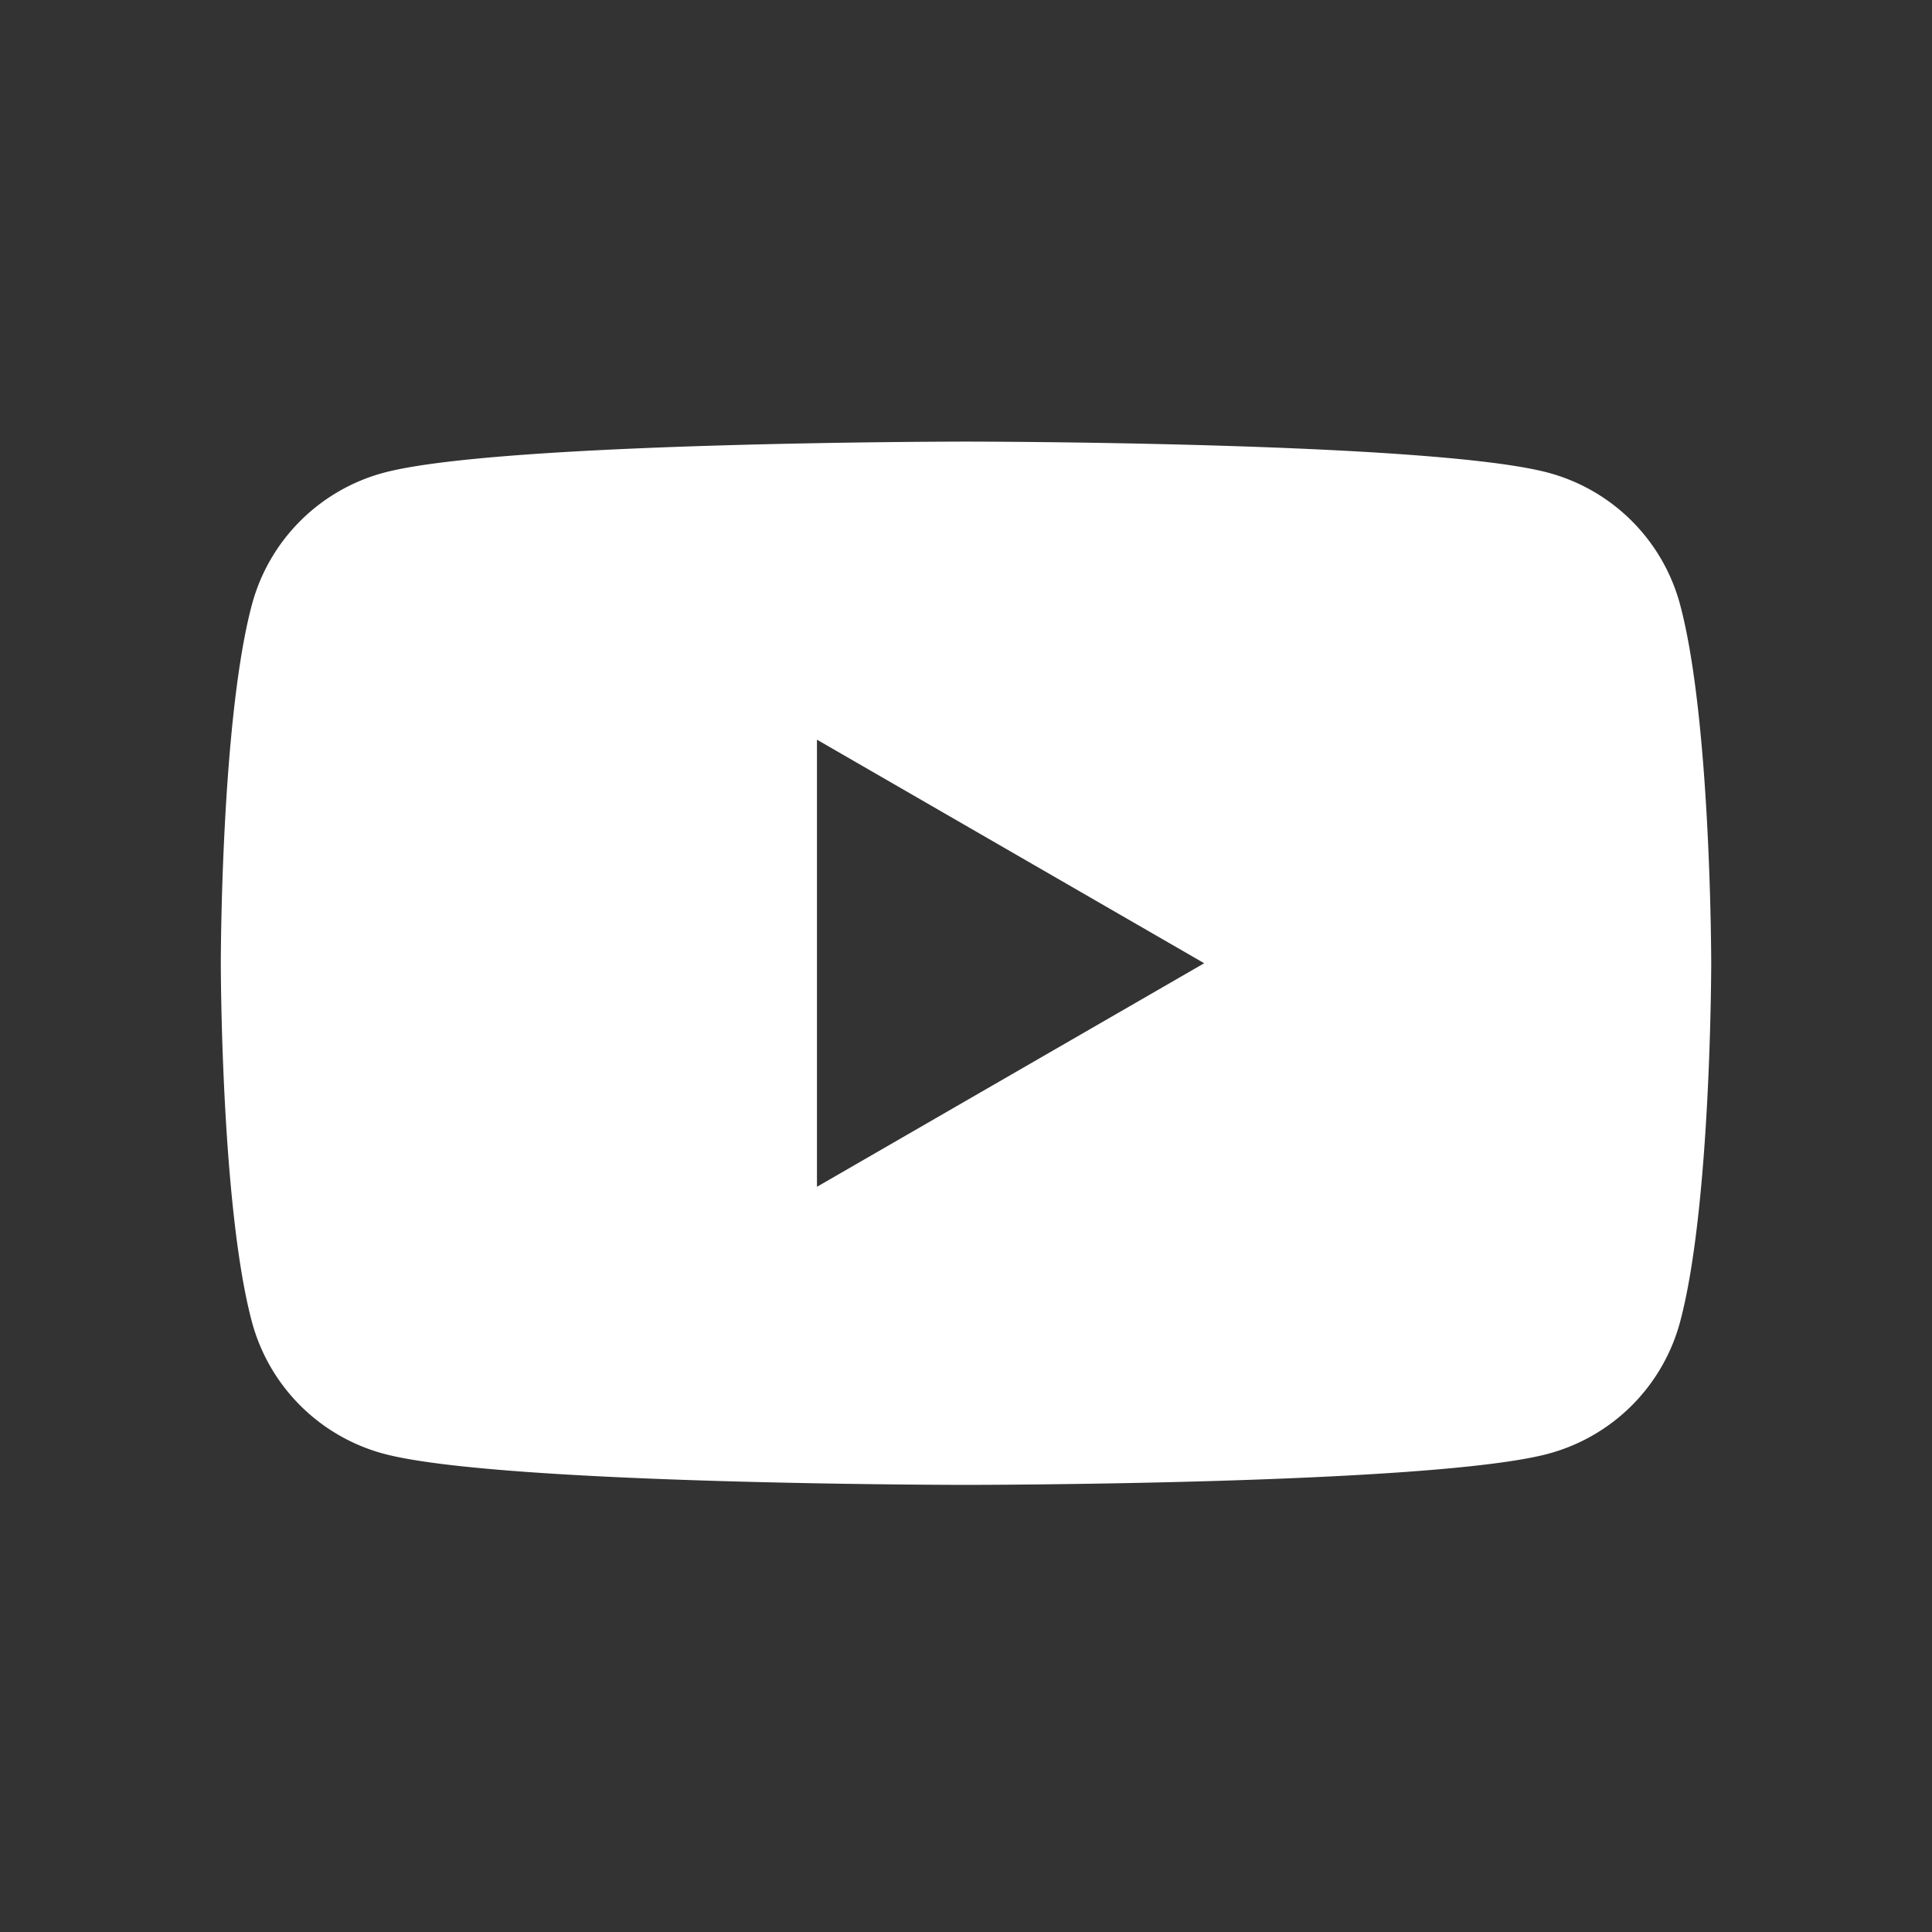 <svg xmlns="http://www.w3.org/2000/svg" xmlns:xlink="http://www.w3.org/1999/xlink" width="100" height="100" viewBox="0 0 100 100">
  <rect x="0" y="0" width="100" height="100" fill="#333333" stroke="none"/>
  <defs>
    <clipPath id="clip-path">
      <rect id="長方形_7631" data-name="長方形 7631" width="100" height="100" transform="translate(-9124 -22806)" fill="#fff"/>
    </clipPath>
    <clipPath id="clip-path-2">
      <rect id="長方形_7632" data-name="長方形 7632" width="77.143" height="54" fill="none"/>
    </clipPath>
  </defs>
  <g id="マスクグループ_179" data-name="マスクグループ 179" transform="translate(9124 22806)" clip-path="url(#clip-path)">
    <g id="グループ_14134" data-name="グループ 14134" transform="translate(-9112.571 -22783.143)">
      <g id="グループ_14133" data-name="グループ 14133" transform="translate(0 0)" clip-path="url(#clip-path-2)">
        <path id="パス_288133" data-name="パス 288133" d="M75.531,8.432a9.661,9.661,0,0,0-6.82-6.821C62.695,0,38.571,0,38.571,0S14.448,0,8.432,1.612a9.661,9.661,0,0,0-6.82,6.821C0,14.448,0,27,0,27S0,39.552,1.612,45.568a9.66,9.66,0,0,0,6.82,6.82C14.448,54,38.571,54,38.571,54s24.124,0,30.14-1.612a9.66,9.66,0,0,0,6.82-6.82C77.143,39.552,77.143,27,77.143,27s0-12.551-1.612-18.567M30.857,38.571V15.429L50.9,27Z" transform="translate(0 0)" fill="#fff"/>
      </g>
    </g>
  </g>
</svg>

